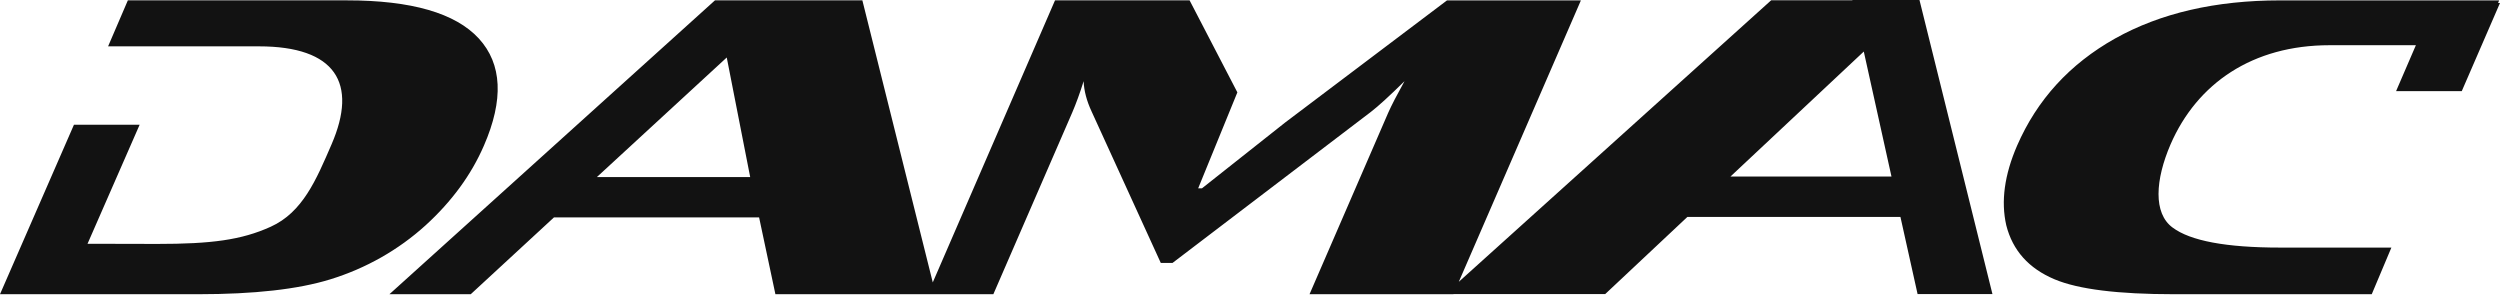 <?xml version="1.0" encoding="UTF-8"?> <svg xmlns="http://www.w3.org/2000/svg" width="589" height="70" viewBox="0 0 589 70" fill="none"> <path d="M114.01 34.309C118.712 23.496 118.306 15.088 112.816 9.077C107.311 3.089 96.952 0.084 81.708 0.084H30.122L25.467 10.919H60.991C79.115 10.919 84.358 19.623 78.104 34.035C74.5 42.367 71.31 50.014 63.775 53.422C56.87 56.557 49.741 57.47 37.059 57.47L20.622 57.432L32.898 29.386H17.424L0 69.317H46.742C59.845 69.317 70.196 68.168 77.81 65.817C86.205 63.232 93.886 58.877 100.286 53.072C106.452 47.449 111.026 41.187 114.01 34.309ZM407.698 41.59L439.109 12.144L445.633 41.59H407.698ZM140.631 41.712L171.221 13.544L176.743 41.712H140.631ZM436.419 0L436.435 0.068H417.285L343.692 66.396L372.461 0.091H340.915L302.806 28.846L283.187 44.368H282.288L291.524 21.762L280.267 0.084H248.562L219.761 66.533L203.173 0.084H168.445L91.749 69.317H110.907L130.518 51.216H178.843L182.686 69.317H234.034L252.612 26.525C253.534 24.379 254.434 21.906 255.301 19.129C255.396 21.381 256.017 23.763 257.17 26.243L273.48 61.944H276.249L322.967 26.373C324.701 25.041 327.342 22.637 330.899 19.129C329.101 22.378 327.836 24.828 327.08 26.525L308.526 69.317H342.435V69.287H378.181L397.554 51.102H447.741L451.783 69.287H469.421L452.228 0H436.419ZM588.793 0.091H537.206C521.971 0.091 509.018 3.089 498.317 9.07C487.616 15.081 479.939 23.496 475.229 34.309C472.245 41.187 471.394 47.449 472.675 53.072C474.179 59.007 477.974 63.253 484.084 65.817C489.685 68.168 499.049 69.317 512.145 69.317H558.783L563.413 58.33H537.159C524.477 58.33 516.059 56.748 511.866 53.613C507.268 50.242 507.785 42.374 511.373 34.035C517.627 19.623 530.722 10.652 548.846 10.652H569.182L564.519 21.465H579.994L589 0.7H588.547L588.793 0.091Z" fill="#121212"></path> </svg> 